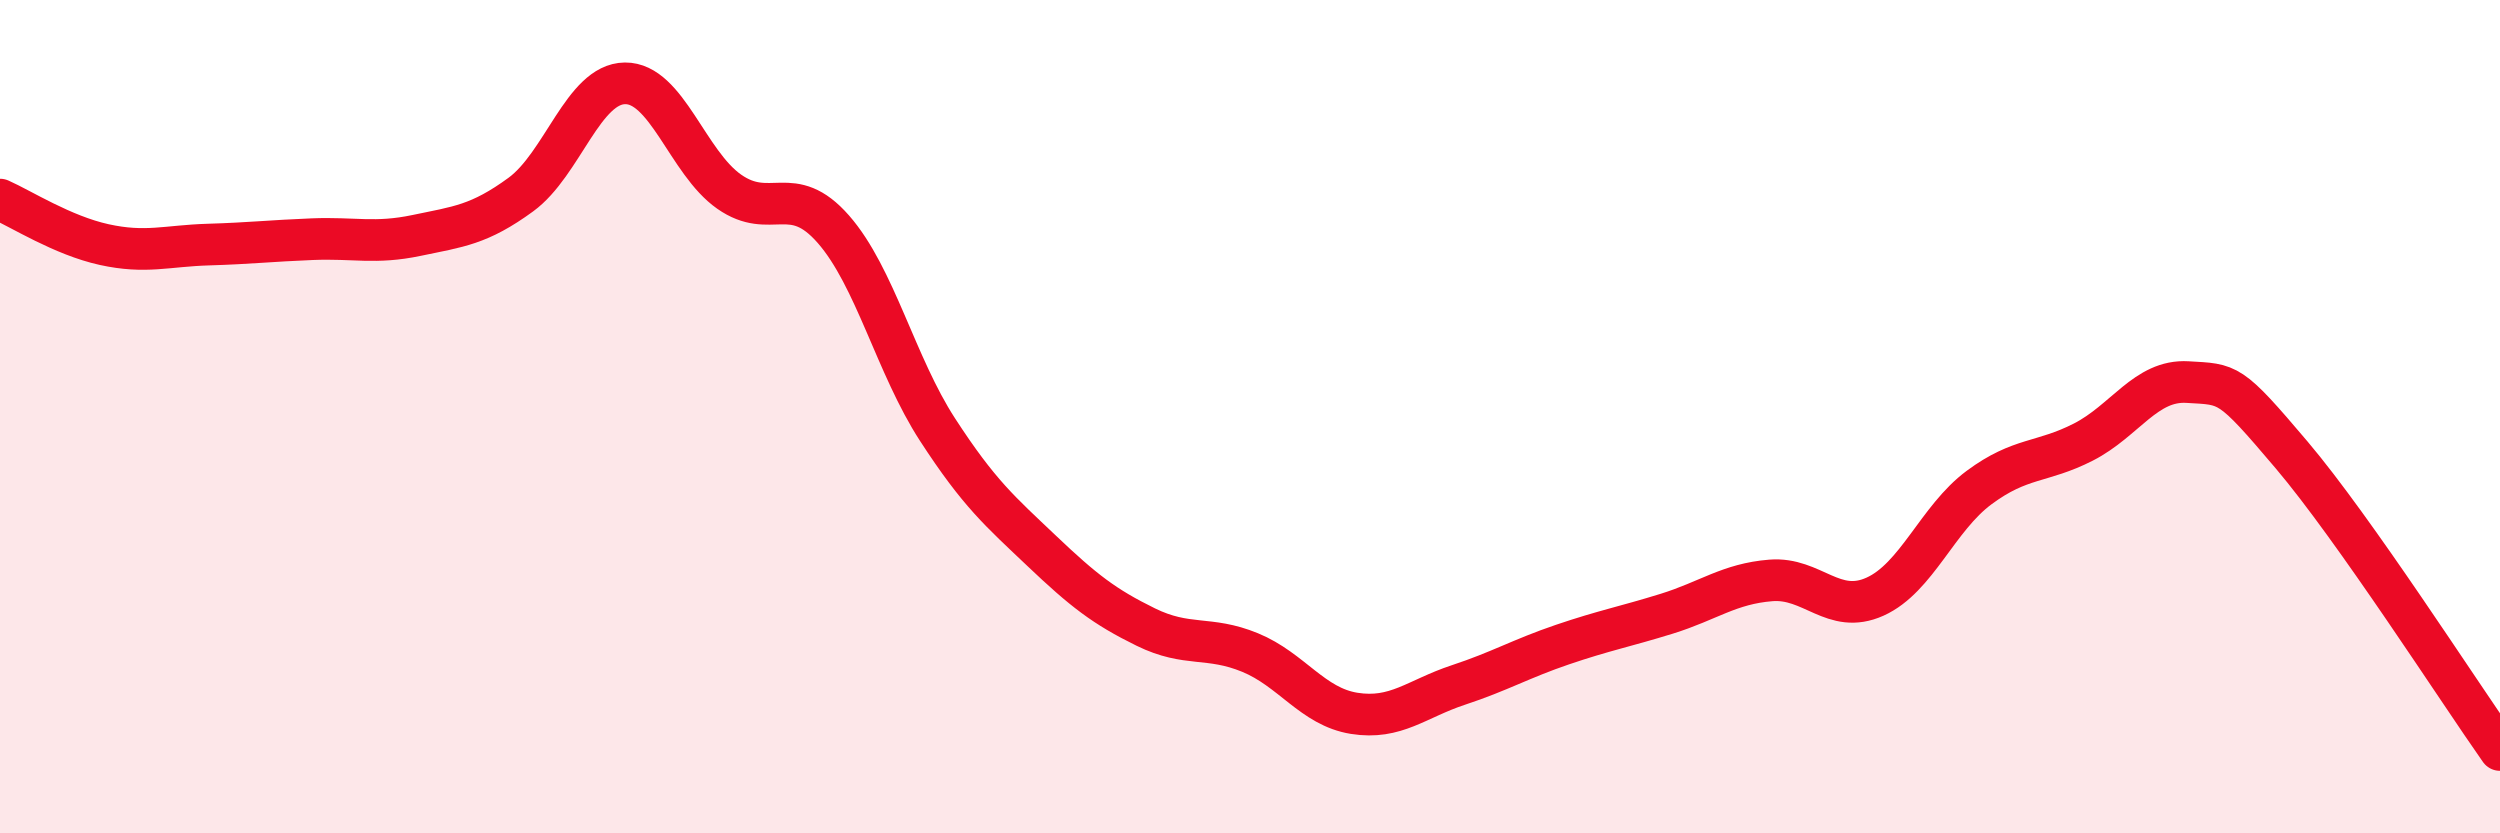 
    <svg width="60" height="20" viewBox="0 0 60 20" xmlns="http://www.w3.org/2000/svg">
      <path
        d="M 0,4.79 C 0.5,5.01 1.5,5.65 2.5,5.87 C 3.5,6.09 4,5.9 5,5.87 C 6,5.84 6.5,5.78 7.5,5.74 C 8.5,5.7 9,5.86 10,5.65 C 11,5.44 11.5,5.4 12.5,4.67 C 13.5,3.94 14,2.01 15,2 C 16,1.99 16.5,3.9 17.5,4.6 C 18.5,5.3 19,4.36 20,5.5 C 21,6.64 21.5,8.77 22.5,10.31 C 23.5,11.85 24,12.27 25,13.22 C 26,14.17 26.5,14.56 27.5,15.05 C 28.5,15.54 29,15.25 30,15.66 C 31,16.07 31.5,16.96 32.5,17.12 C 33.5,17.28 34,16.77 35,16.44 C 36,16.11 36.5,15.81 37.5,15.47 C 38.5,15.13 39,15.04 40,14.73 C 41,14.42 41.5,14.01 42.5,13.93 C 43.5,13.85 44,14.77 45,14.32 C 46,13.87 46.5,12.44 47.5,11.7 C 48.5,10.96 49,11.12 50,10.61 C 51,10.1 51.5,9.11 52.5,9.17 C 53.5,9.23 53.5,9.15 55,10.92 C 56.5,12.69 59,16.58 60,18L60 20L0 20Z"
        fill="#EB0A25"
        opacity="0.1"
        stroke-linecap="round"
        stroke-linejoin="round"
      />
      <path
        d="M 0,4.79 C 0.5,5.01 1.5,5.65 2.5,5.87 C 3.5,6.09 4,5.9 5,5.87 C 6,5.84 6.5,5.78 7.5,5.74 C 8.5,5.7 9,5.86 10,5.65 C 11,5.44 11.5,5.4 12.5,4.67 C 13.5,3.94 14,2.01 15,2 C 16,1.99 16.5,3.9 17.5,4.6 C 18.5,5.3 19,4.36 20,5.5 C 21,6.64 21.5,8.77 22.5,10.31 C 23.5,11.85 24,12.27 25,13.22 C 26,14.17 26.5,14.56 27.5,15.05 C 28.5,15.54 29,15.25 30,15.66 C 31,16.07 31.5,16.96 32.5,17.12 C 33.5,17.28 34,16.77 35,16.44 C 36,16.11 36.5,15.81 37.5,15.47 C 38.5,15.13 39,15.04 40,14.73 C 41,14.42 41.5,14.01 42.5,13.93 C 43.5,13.85 44,14.77 45,14.32 C 46,13.87 46.5,12.44 47.5,11.7 C 48.5,10.96 49,11.12 50,10.61 C 51,10.1 51.5,9.11 52.5,9.17 C 53.5,9.23 53.5,9.15 55,10.92 C 56.5,12.69 59,16.58 60,18"
        stroke="#EB0A25"
        stroke-width="1"
        fill="none"
        stroke-linecap="round"
        stroke-linejoin="round"
      />
    </svg>
  